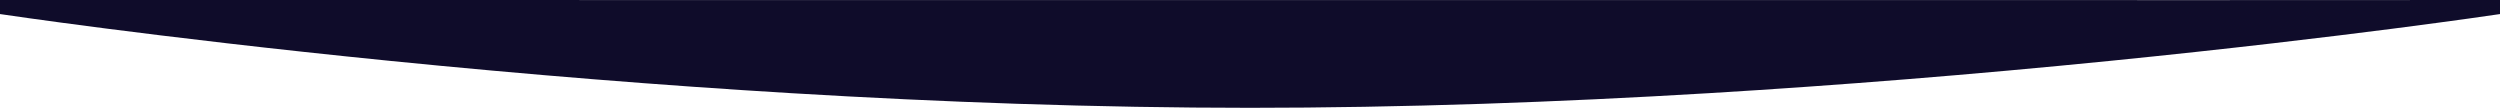 <?xml version="1.0" encoding="utf-8"?>
<!-- Generator: Adobe Illustrator 16.0.0, SVG Export Plug-In . SVG Version: 6.00 Build 0)  -->
<!DOCTYPE svg PUBLIC "-//W3C//DTD SVG 1.1//EN" "http://www.w3.org/Graphics/SVG/1.1/DTD/svg11.dtd">
<svg version="1.1" id="Layer_1" xmlns="http://www.w3.org/2000/svg" xmlns:xlink="http://www.w3.org/1999/xlink" x="0px" y="0px"
	 width="1600px" height="68.956px" viewBox="0 914.046 1600 68.956" enable-background="new 0 914.046 1600 68.956"
	 xml:space="preserve">
<path fill="#0F0C2A" d="M800,983.047c-47.689,0-97.895-0.867-149.219-2.578c-46.66-1.556-95.287-3.843-144.531-6.801
	c-82.949-4.977-169.164-11.916-256.251-20.625c-77.477-7.748-141.328-15.491-181.25-20.625c-43.166-5.55-68.5-9.337-68.749-9.375
	v-8.997c532.5,0,1598.961,0.156,1600,0v9.001l-0.054,0.009c-2.7,0.399-27.589,4.081-68.7,9.366
	c-39.92,5.133-103.77,12.877-181.25,20.625c-87.086,8.709-173.3,15.647-256.25,20.625c-49.244,2.954-97.872,5.24-144.531,6.8
	C897.895,982.179,847.69,983.047,800,983.047z"/>
</svg>
